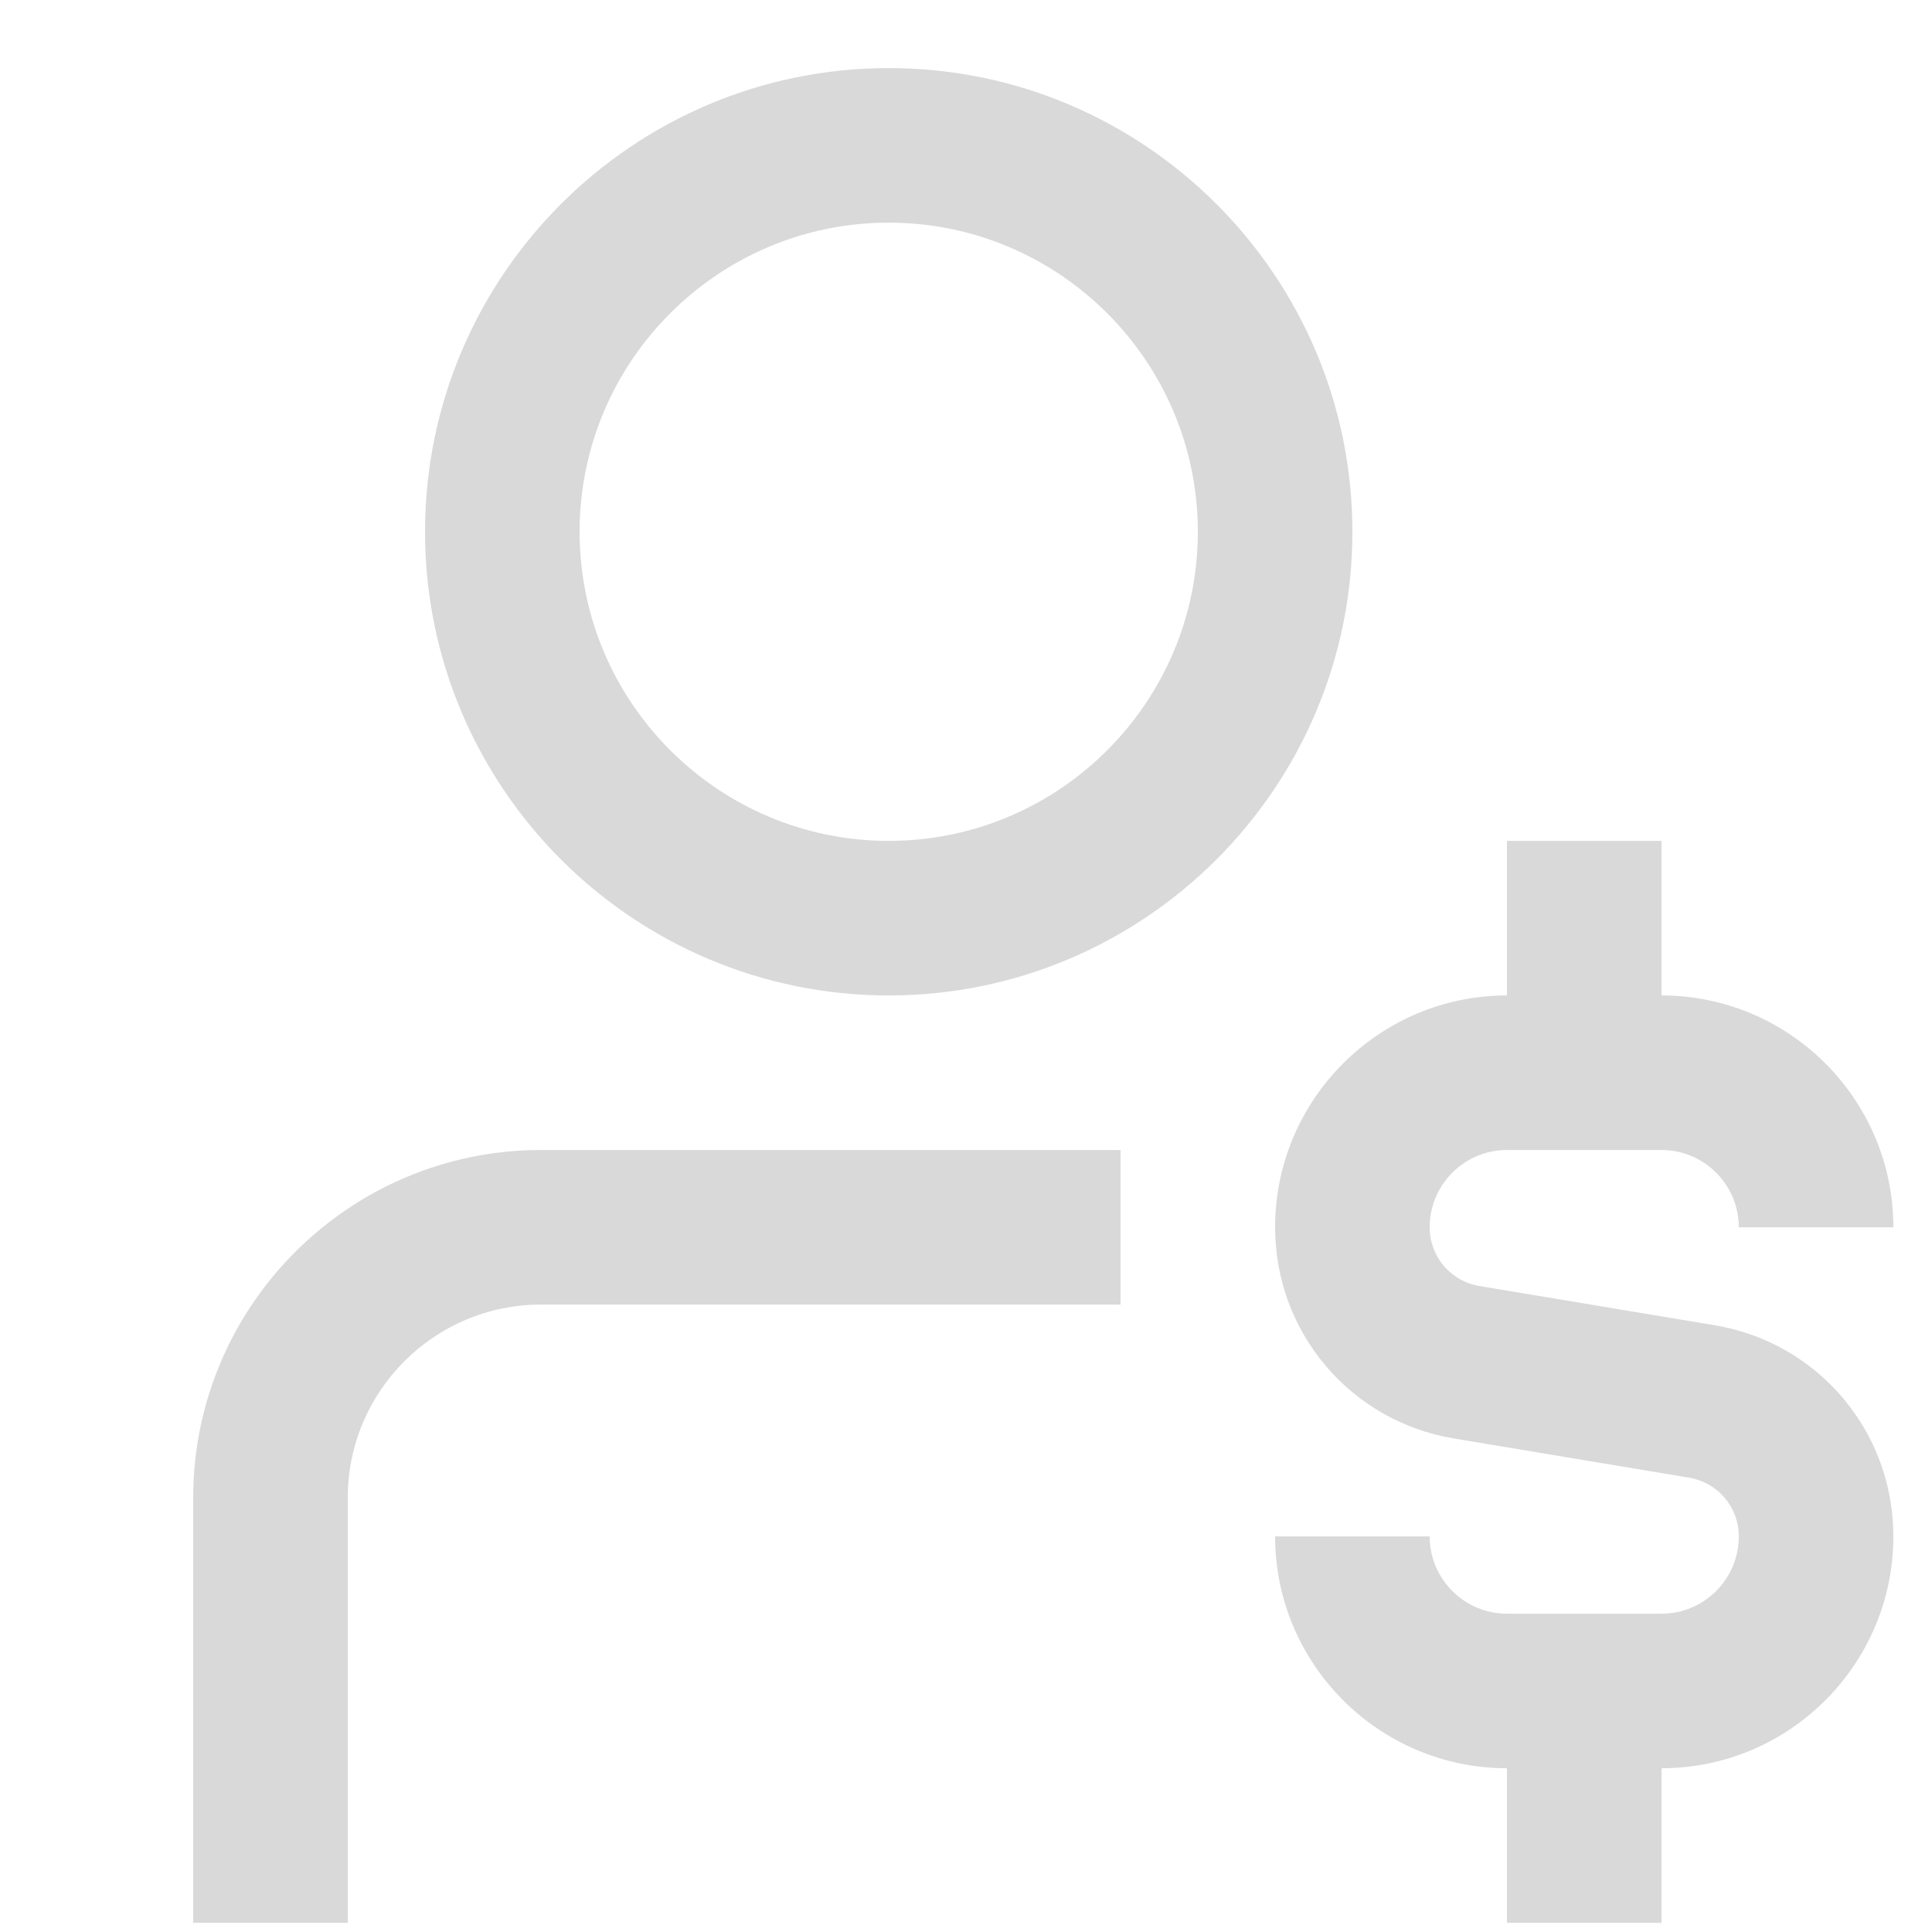 <svg width="25" height="25" viewBox="0 0 25 25" fill="none" xmlns="http://www.w3.org/2000/svg">
<g clip-path="url(#clip0_1688_1696)">
<path d="M7 14.881H14.5V16.881H7C5.621 16.881 4.5 18.003 4.5 19.381V24.881H2.5V19.381C2.5 16.9 4.519 14.881 7 14.881ZM17.5 6.881C17.5 10.19 14.809 12.881 11.5 12.881C8.191 12.881 5.5 10.19 5.5 6.881C5.5 3.572 8.191 0.881 11.5 0.881C14.809 0.881 17.5 3.572 17.5 6.881ZM15.5 6.881C15.5 4.675 13.706 2.881 11.5 2.881C9.294 2.881 7.5 4.675 7.5 6.881C7.5 9.087 9.294 10.881 11.5 10.881C13.706 10.881 15.5 9.087 15.5 6.881ZM22.185 17.148L19.144 16.641C18.771 16.579 18.5 16.259 18.5 15.881C18.5 15.33 18.948 14.881 19.5 14.881H21.5C22.052 14.881 22.5 15.33 22.5 15.881H24.5C24.5 14.227 23.154 12.881 21.5 12.881V10.881H19.5V12.881C17.846 12.881 16.5 14.227 16.5 15.881C16.5 17.241 17.474 18.391 18.815 18.614L21.856 19.121C22.229 19.183 22.5 19.503 22.5 19.881C22.5 20.432 22.052 20.881 21.5 20.881H19.5C18.948 20.881 18.5 20.432 18.5 19.881H16.5C16.5 21.535 17.846 22.881 19.5 22.881V24.881H21.5V22.881C23.154 22.881 24.5 21.535 24.5 19.881C24.5 18.521 23.526 17.371 22.185 17.148Z" fill="#D9D9D9"/>
</g>
<defs>
<clipPath id="clip0_1688_1696">
<rect width="24" height="24" fill="white" transform="translate(0.5 0.881)"/>
</clipPath>
</defs>
</svg>
